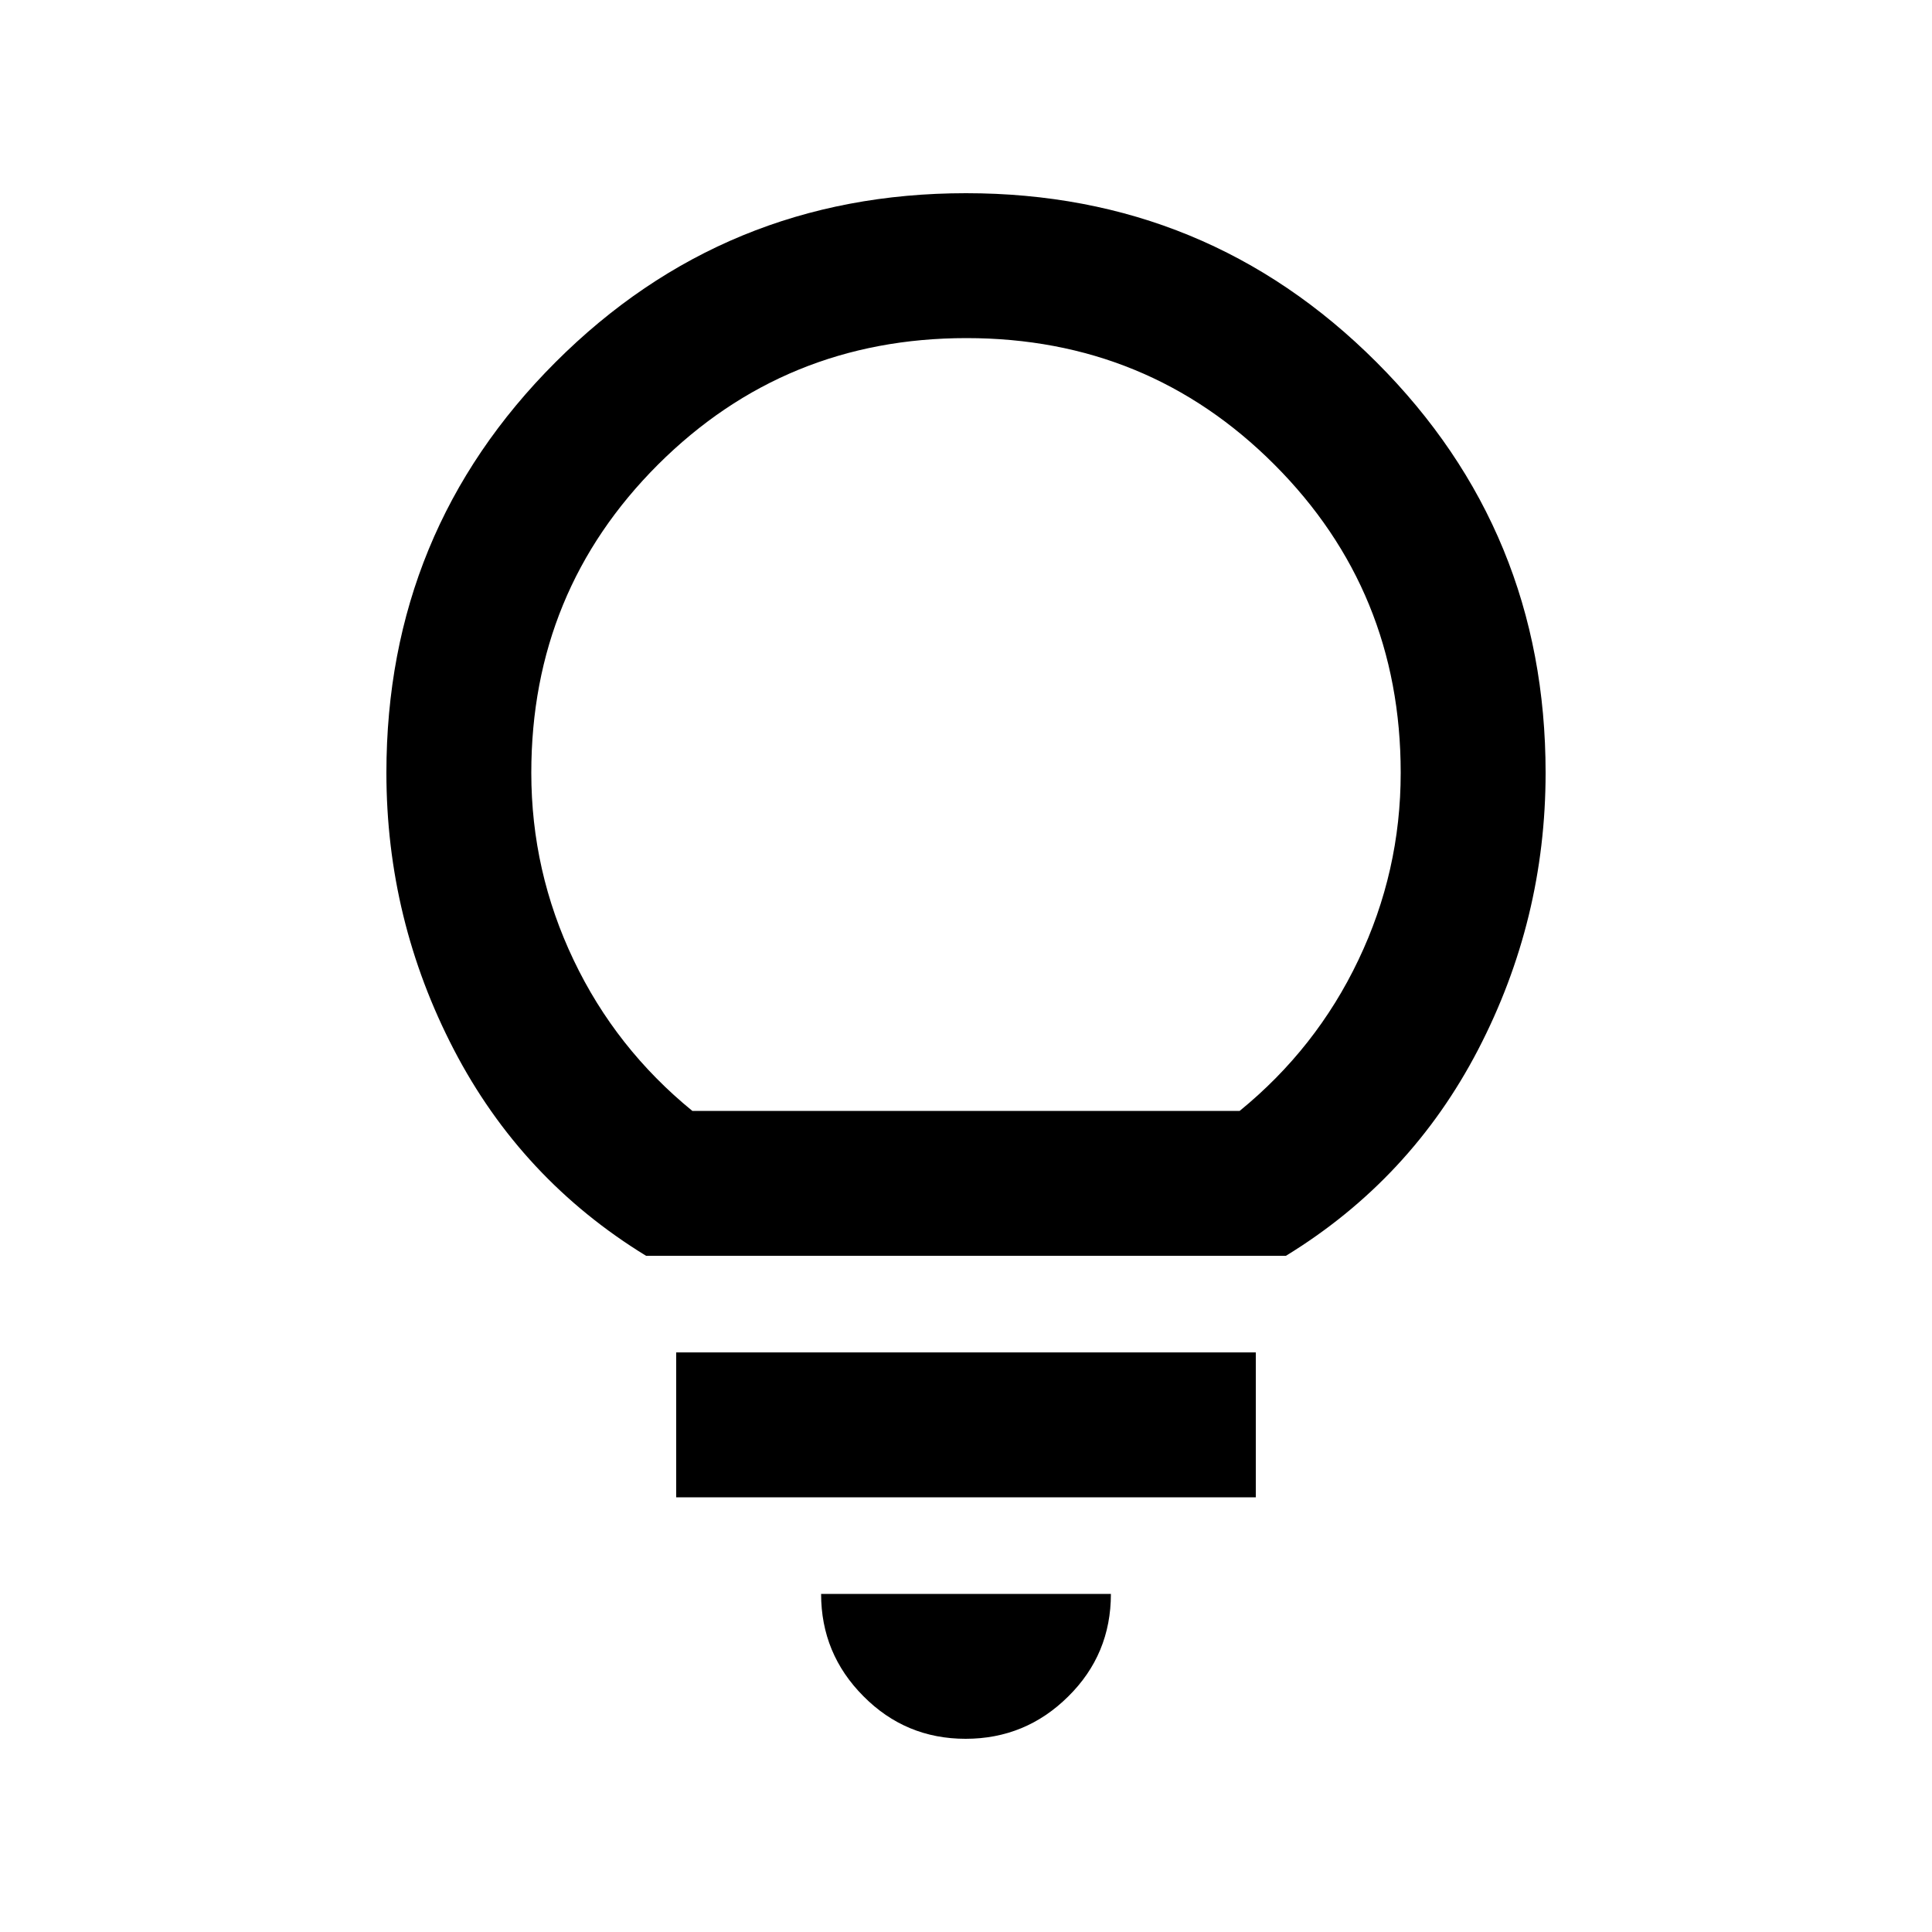 <svg width="20" height="20" viewBox="0 0 20 20" fill="none" xmlns="http://www.w3.org/2000/svg">
<path d="M9.996 18C9.582 18 9.229 17.853 8.938 17.559C8.646 17.266 8.5 16.913 8.5 16.5H11.5C11.5 16.917 11.353 17.271 11.058 17.562C10.764 17.854 10.409 18 9.996 18ZM7 15.5V14H13V15.5H7ZM6.688 13C5.826 12.472 5.163 11.76 4.698 10.865C4.233 9.969 4 9.014 4 8C4 6.333 4.583 4.917 5.75 3.75C6.917 2.583 8.333 2 10 2C11.667 2 13.083 2.583 14.25 3.75C15.417 4.917 16 6.333 16 8C16 9.014 15.767 9.969 15.302 10.865C14.837 11.76 14.174 12.472 13.312 13H6.688ZM7.167 11.5H12.833C13.361 11.069 13.771 10.549 14.062 9.938C14.354 9.326 14.5 8.681 14.5 8C14.5 6.745 14.064 5.682 13.192 4.809C12.32 3.936 11.258 3.5 10.005 3.5C8.752 3.5 7.688 3.936 6.812 4.809C5.938 5.682 5.5 6.745 5.5 8C5.5 8.681 5.646 9.326 5.938 9.938C6.229 10.549 6.639 11.069 7.167 11.5Z" fill="black"/>
</svg>
